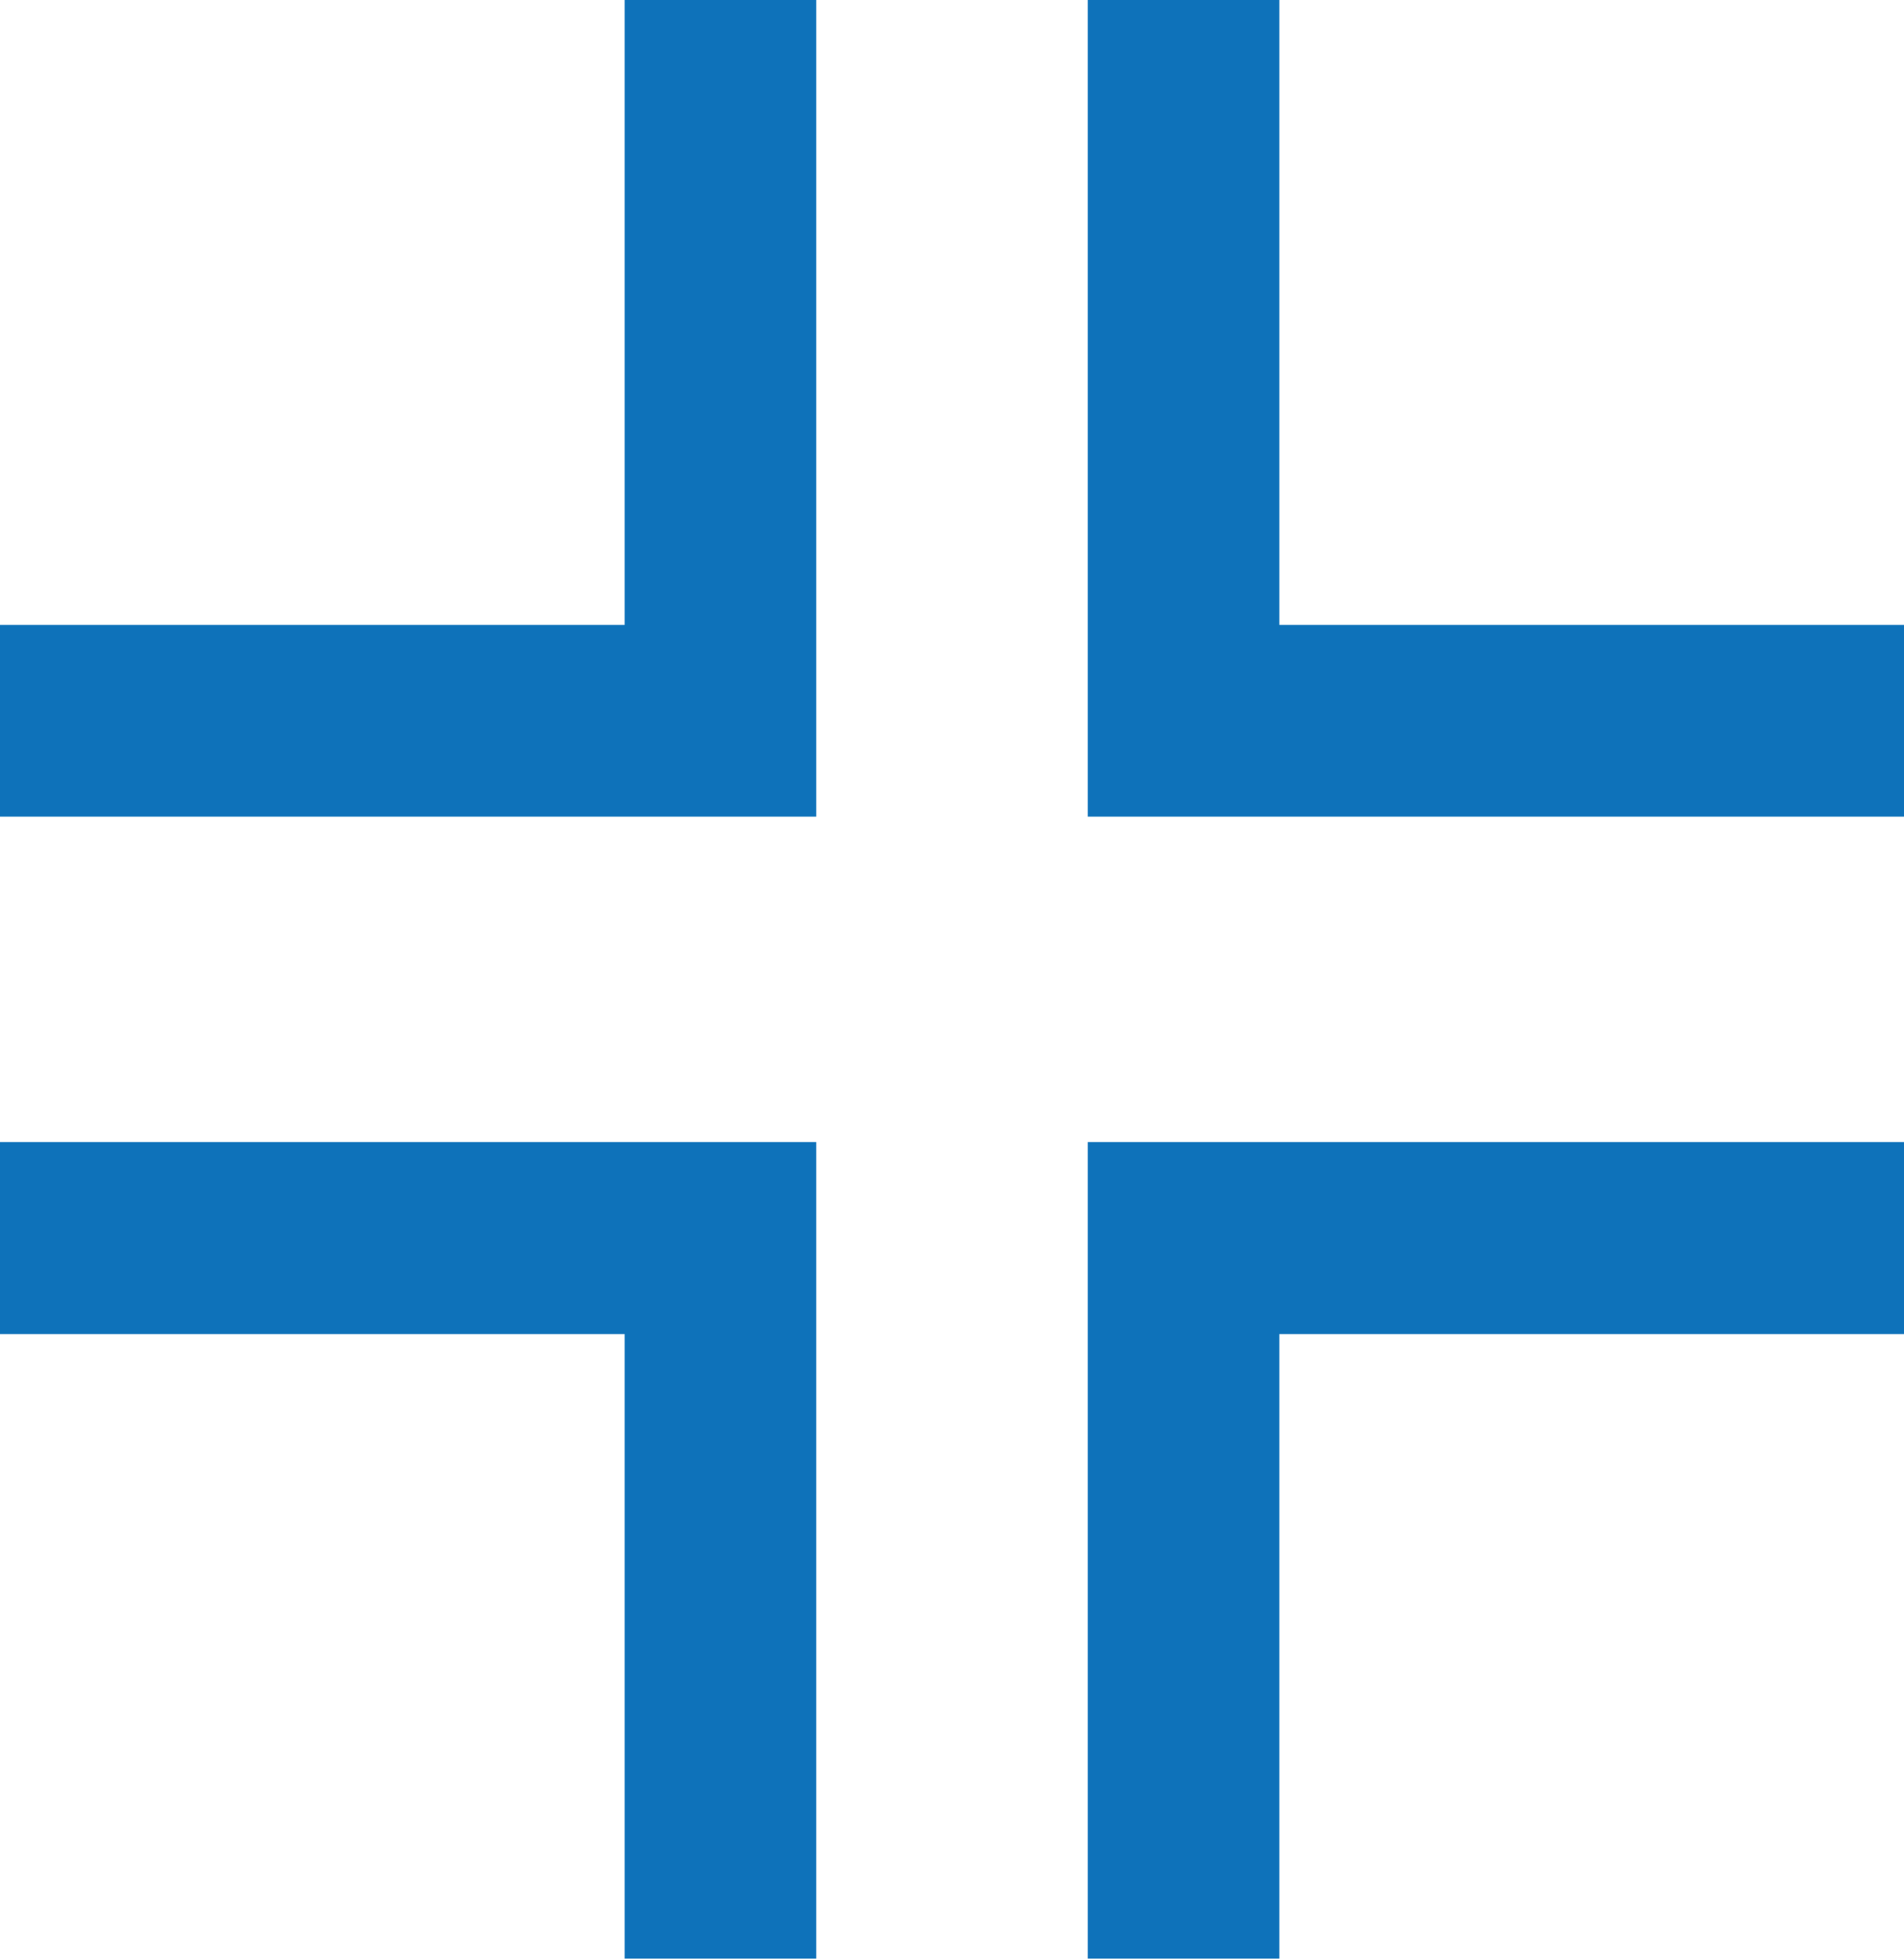 <svg xmlns="http://www.w3.org/2000/svg" viewBox="0 0 54.56 56.1"><defs><style>.cls-1{fill:#0e72ba;}</style></defs><g id="Layer_2" data-name="Layer 2"><g id="Isolation_Mode" data-name="Isolation Mode"><polygon class="cls-1" points="17.9 17.9 0 17.9 0 23.39 17.9 23.39 23.39 23.39 23.39 17.9 23.39 0 17.9 0 17.9 17.9"/><polygon class="cls-1" points="36.66 17.9 36.66 0 31.17 0 31.17 17.9 31.17 23.39 36.66 23.39 54.56 23.39 54.56 17.9 36.66 17.9"/><polygon class="cls-1" points="31.17 32.71 31.17 38.21 31.17 56.1 36.66 56.1 36.66 38.21 54.56 38.21 54.56 32.71 36.66 32.71 31.17 32.71"/><polygon class="cls-1" points="0 32.71 0 38.21 17.9 38.21 17.9 56.1 23.39 56.1 23.39 38.21 23.39 32.71 17.9 32.71 0 32.71"/></g></g></svg>